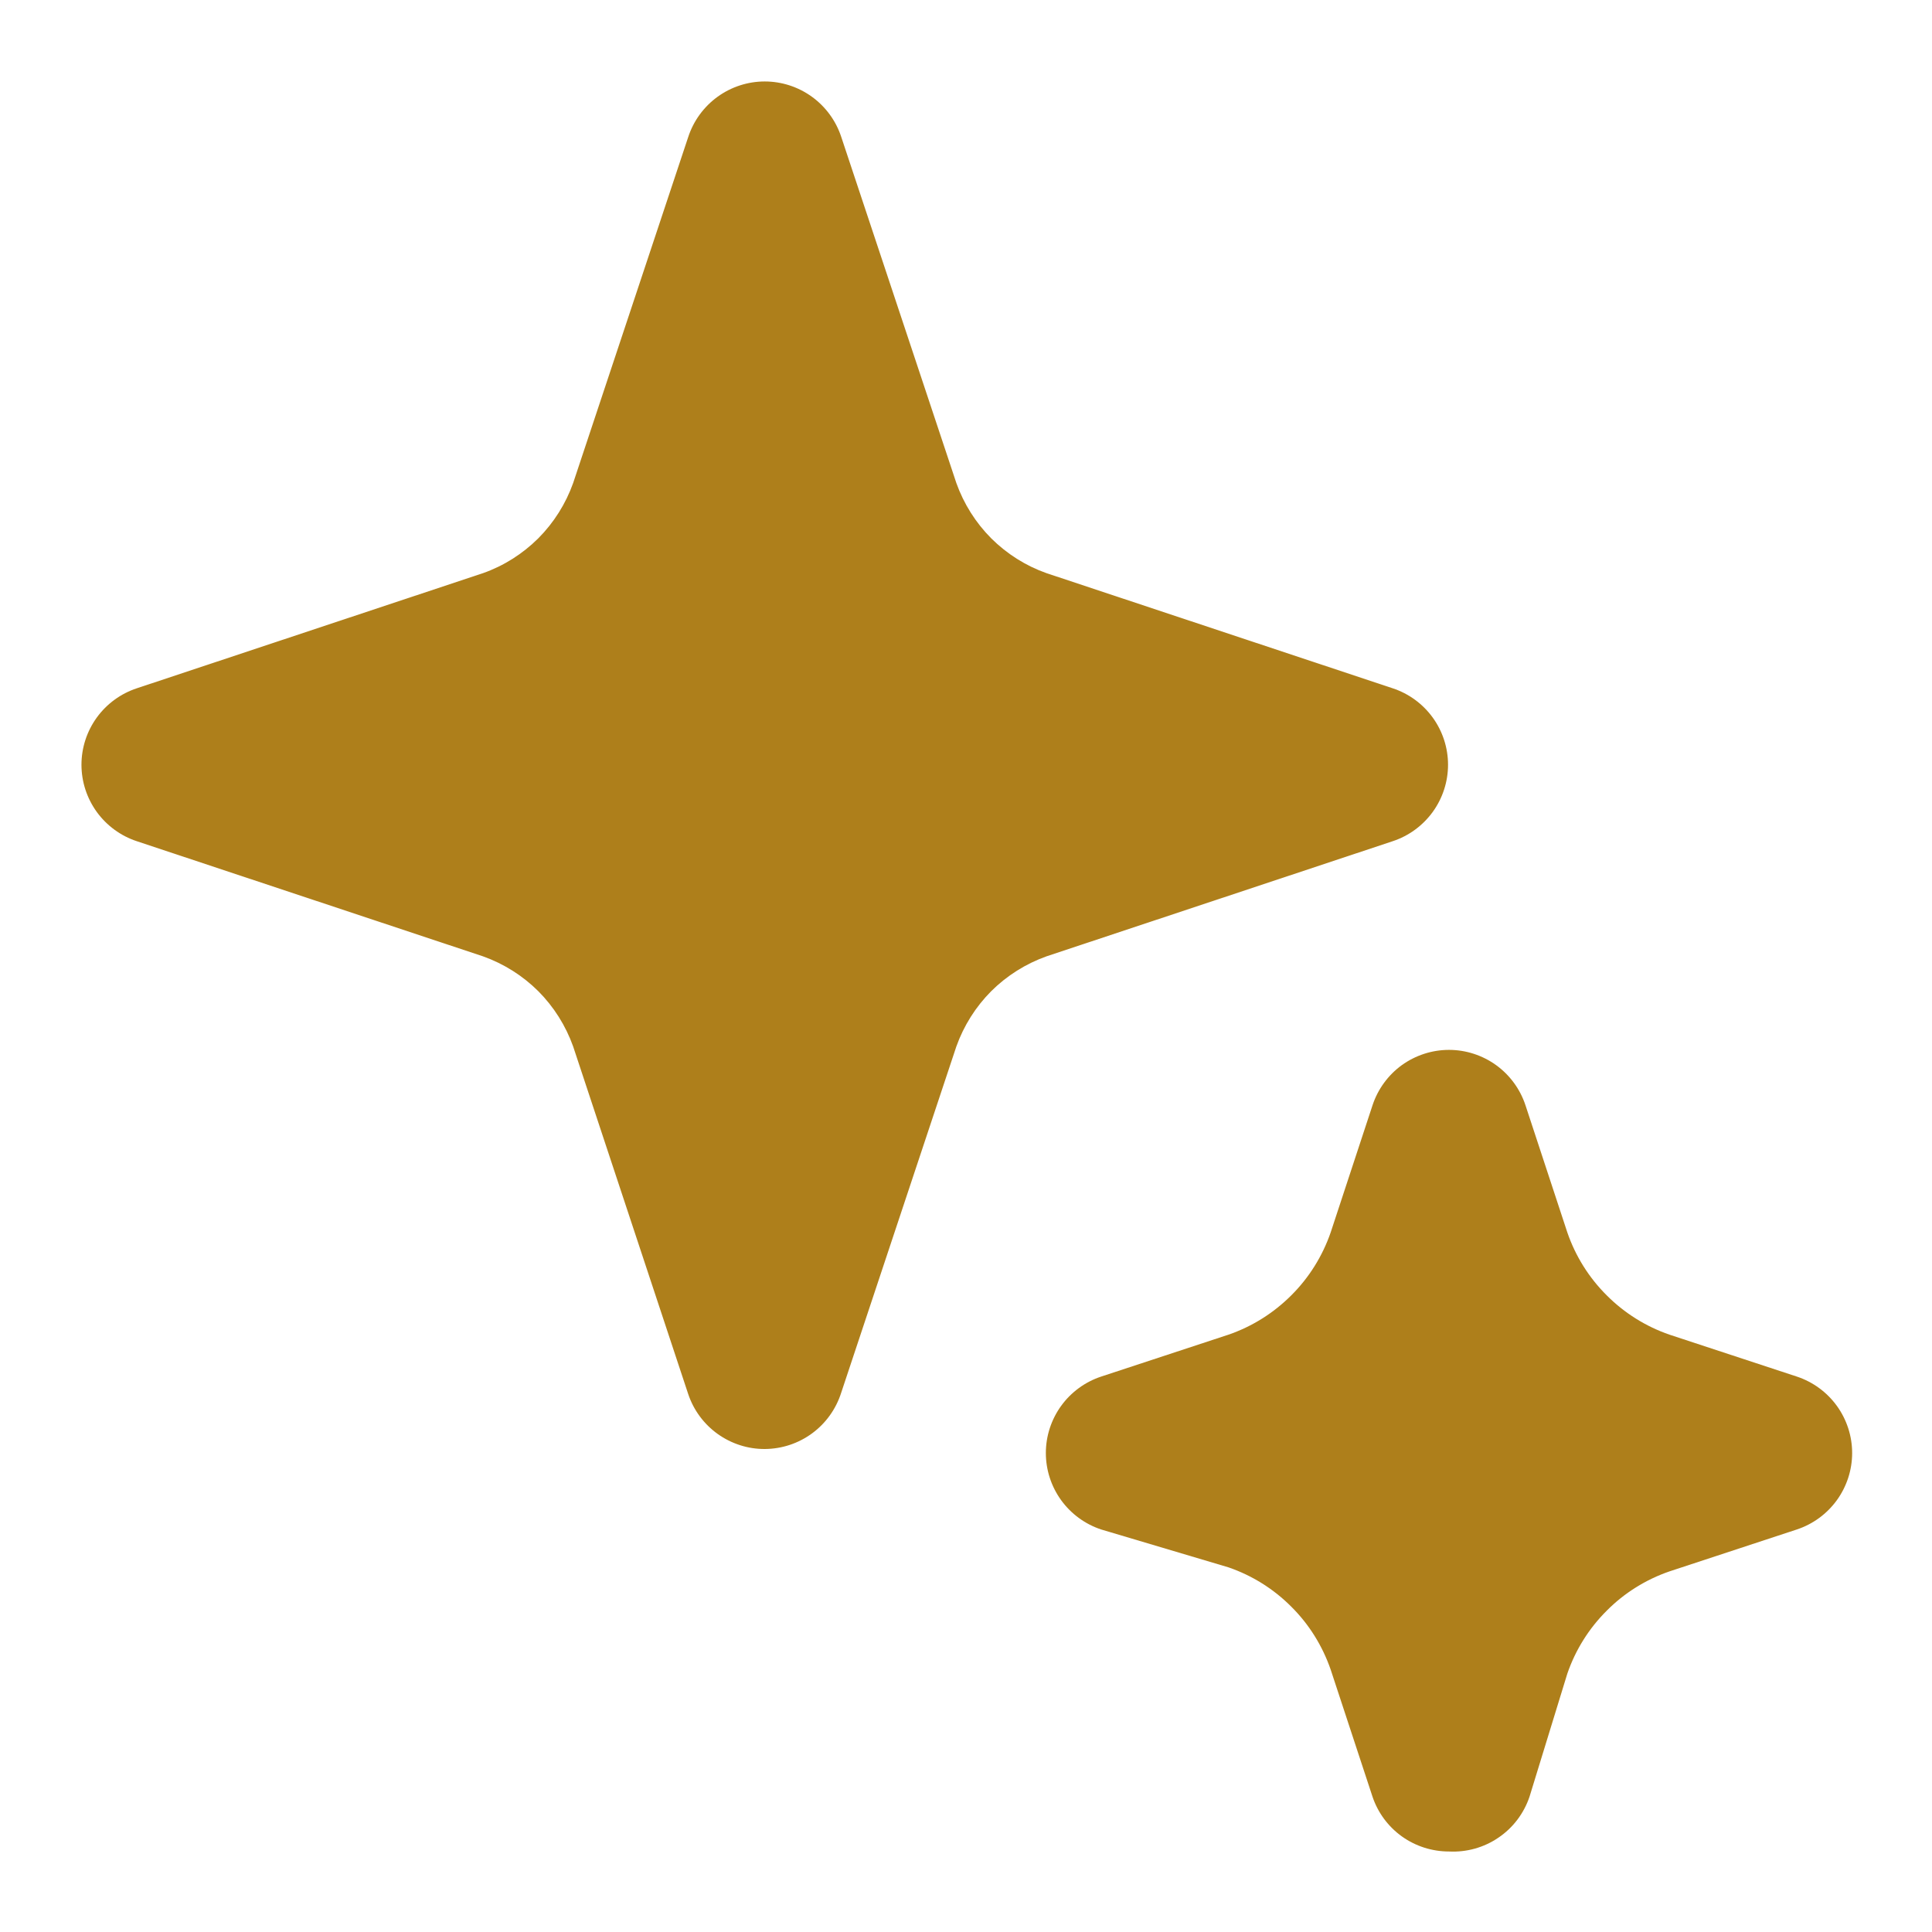 <svg width="24" height="24" viewBox="0 0 24 24" fill="none" xmlns="http://www.w3.org/2000/svg">
<path d="M9.5 18C9.29 18.001 9.086 17.935 8.915 17.813C8.745 17.691 8.617 17.519 8.55 17.32L7.12 13C7.028 12.742 6.88 12.507 6.687 12.313C6.493 12.12 6.258 11.972 6 11.88L1.7 10.45C1.5 10.384 1.326 10.257 1.202 10.086C1.079 9.916 1.012 9.711 1.012 9.5C1.012 9.289 1.079 9.084 1.202 8.914C1.326 8.743 1.5 8.616 1.7 8.55L6 7.12C6.258 7.029 6.493 6.88 6.687 6.687C6.88 6.493 7.028 6.258 7.12 6L8.55 1.7C8.616 1.5 8.743 1.326 8.914 1.202C9.084 1.079 9.289 1.012 9.5 1.012C9.711 1.012 9.916 1.079 10.086 1.202C10.257 1.326 10.384 1.5 10.45 1.7L11.88 6C11.972 6.258 12.12 6.493 12.313 6.687C12.507 6.88 12.742 7.029 13 7.12L17.3 8.55C17.5 8.616 17.674 8.743 17.798 8.914C17.921 9.084 17.988 9.289 17.988 9.5C17.988 9.711 17.921 9.916 17.798 10.086C17.674 10.257 17.5 10.384 17.3 10.45L13 11.88C12.742 11.972 12.507 12.12 12.313 12.313C12.12 12.507 11.972 12.742 11.88 13L10.45 17.3C10.386 17.502 10.26 17.679 10.089 17.805C9.918 17.931 9.712 17.999 9.5 18Z" fill="#AE7F1B"/>
<path d="M18 23C17.79 23 17.586 22.935 17.415 22.813C17.245 22.691 17.117 22.519 17.05 22.32L16.53 20.74C16.428 20.446 16.262 20.178 16.041 19.959C15.821 19.738 15.554 19.571 15.26 19.47L13.68 19C13.48 18.934 13.306 18.807 13.182 18.636C13.059 18.466 12.992 18.261 12.992 18.05C12.992 17.839 13.059 17.634 13.182 17.464C13.306 17.293 13.48 17.166 13.68 17.1L15.26 16.58C15.554 16.479 15.821 16.311 16.041 16.091C16.262 15.871 16.428 15.604 16.53 15.31L17.05 13.73C17.116 13.53 17.243 13.356 17.413 13.232C17.584 13.109 17.789 13.042 18 13.042C18.21 13.042 18.416 13.109 18.586 13.232C18.757 13.356 18.884 13.53 18.95 13.73L19.47 15.31C19.571 15.604 19.738 15.871 19.959 16.091C20.178 16.311 20.446 16.479 20.74 16.58L22.32 17.1C22.52 17.166 22.694 17.293 22.818 17.464C22.941 17.634 23.008 17.839 23.008 18.05C23.008 18.261 22.941 18.466 22.818 18.636C22.694 18.807 22.52 18.934 22.32 19L20.74 19.52C20.446 19.621 20.178 19.788 19.959 20.009C19.738 20.229 19.571 20.496 19.47 20.79L19 22.32C18.93 22.527 18.795 22.706 18.614 22.828C18.434 22.951 18.218 23.011 18 23Z" fill="#AE7F1B"/>
</svg>